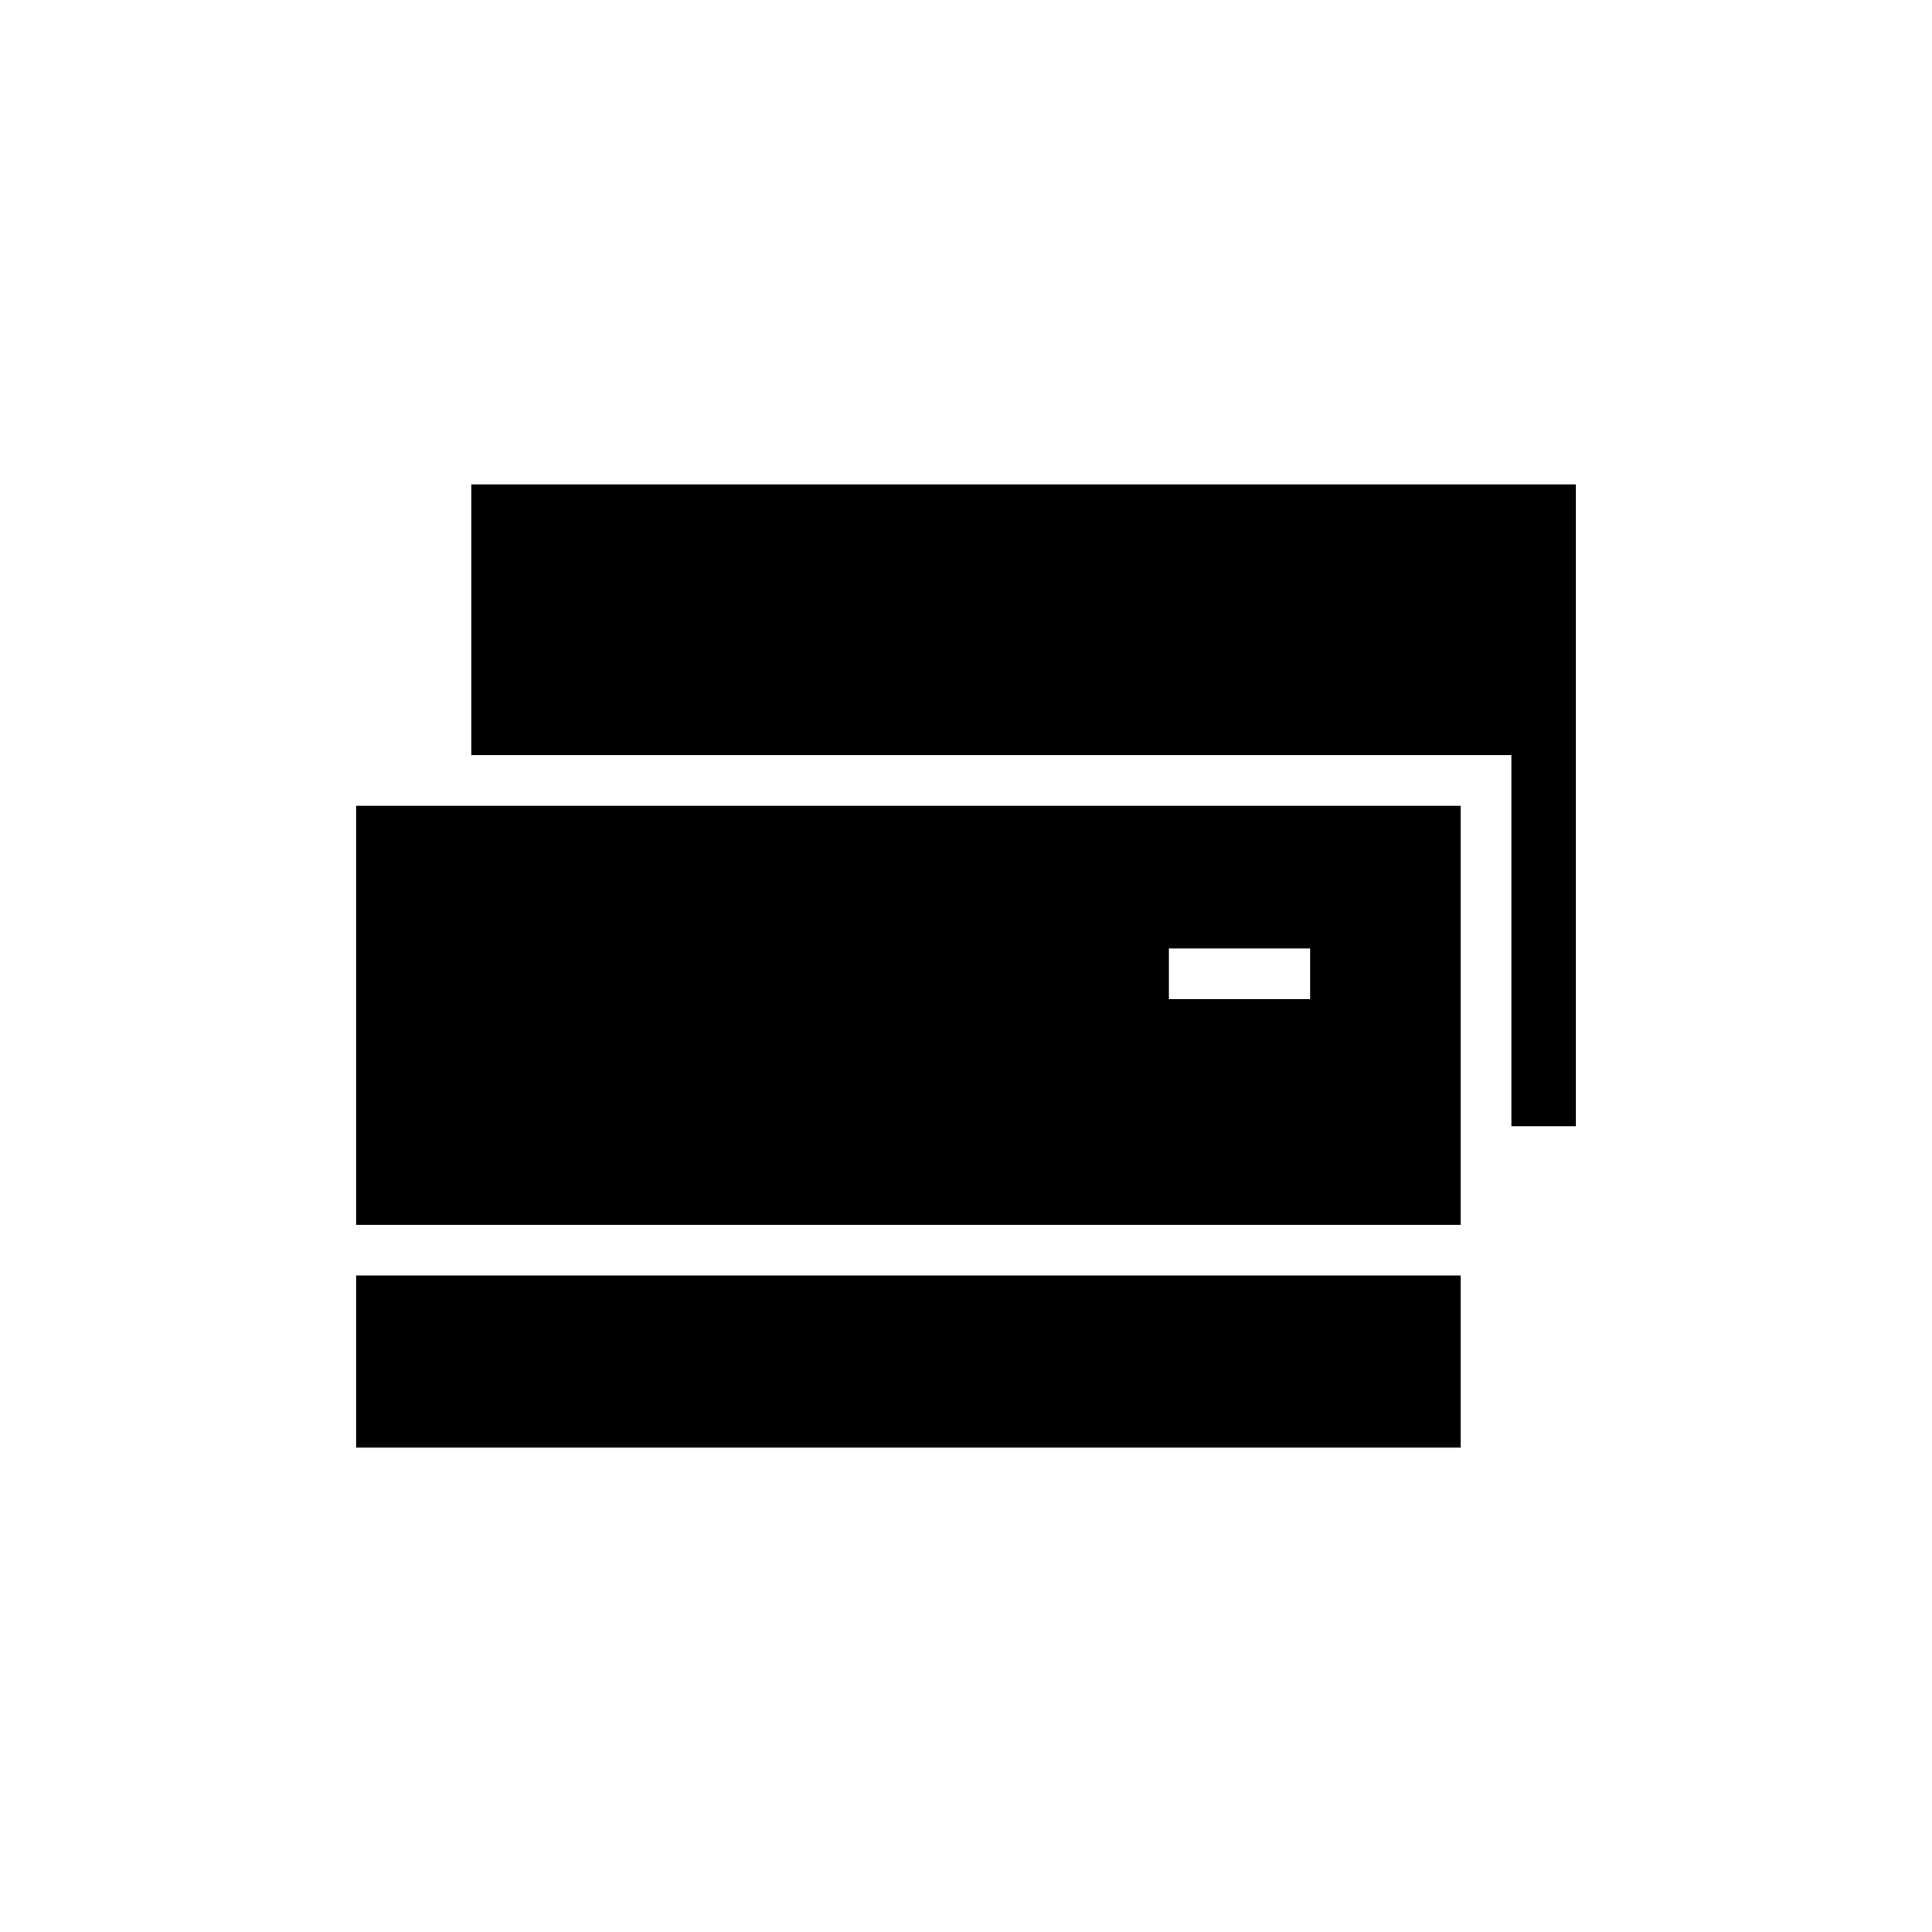 <?xml version="1.0" encoding="UTF-8"?>
<!-- Uploaded to: SVG Repo, www.svgrepo.com, Generator: SVG Repo Mixer Tools -->
<svg fill="#000000" width="800px" height="800px" version="1.1" viewBox="144 144 512 512" xmlns="http://www.w3.org/2000/svg">
 <g>
  <path d="m238.41 482.02h292.68v45.613h-292.68z"/>
  <path d="m268.91 272.37v71.742h275.62v98.344h17.062v-170.09z"/>
  <path d="m238.41 357.54v111.04h292.68v-111.04zm252.78 51.254h-37.418v-13.434h37.418z"/>
 </g>
</svg>